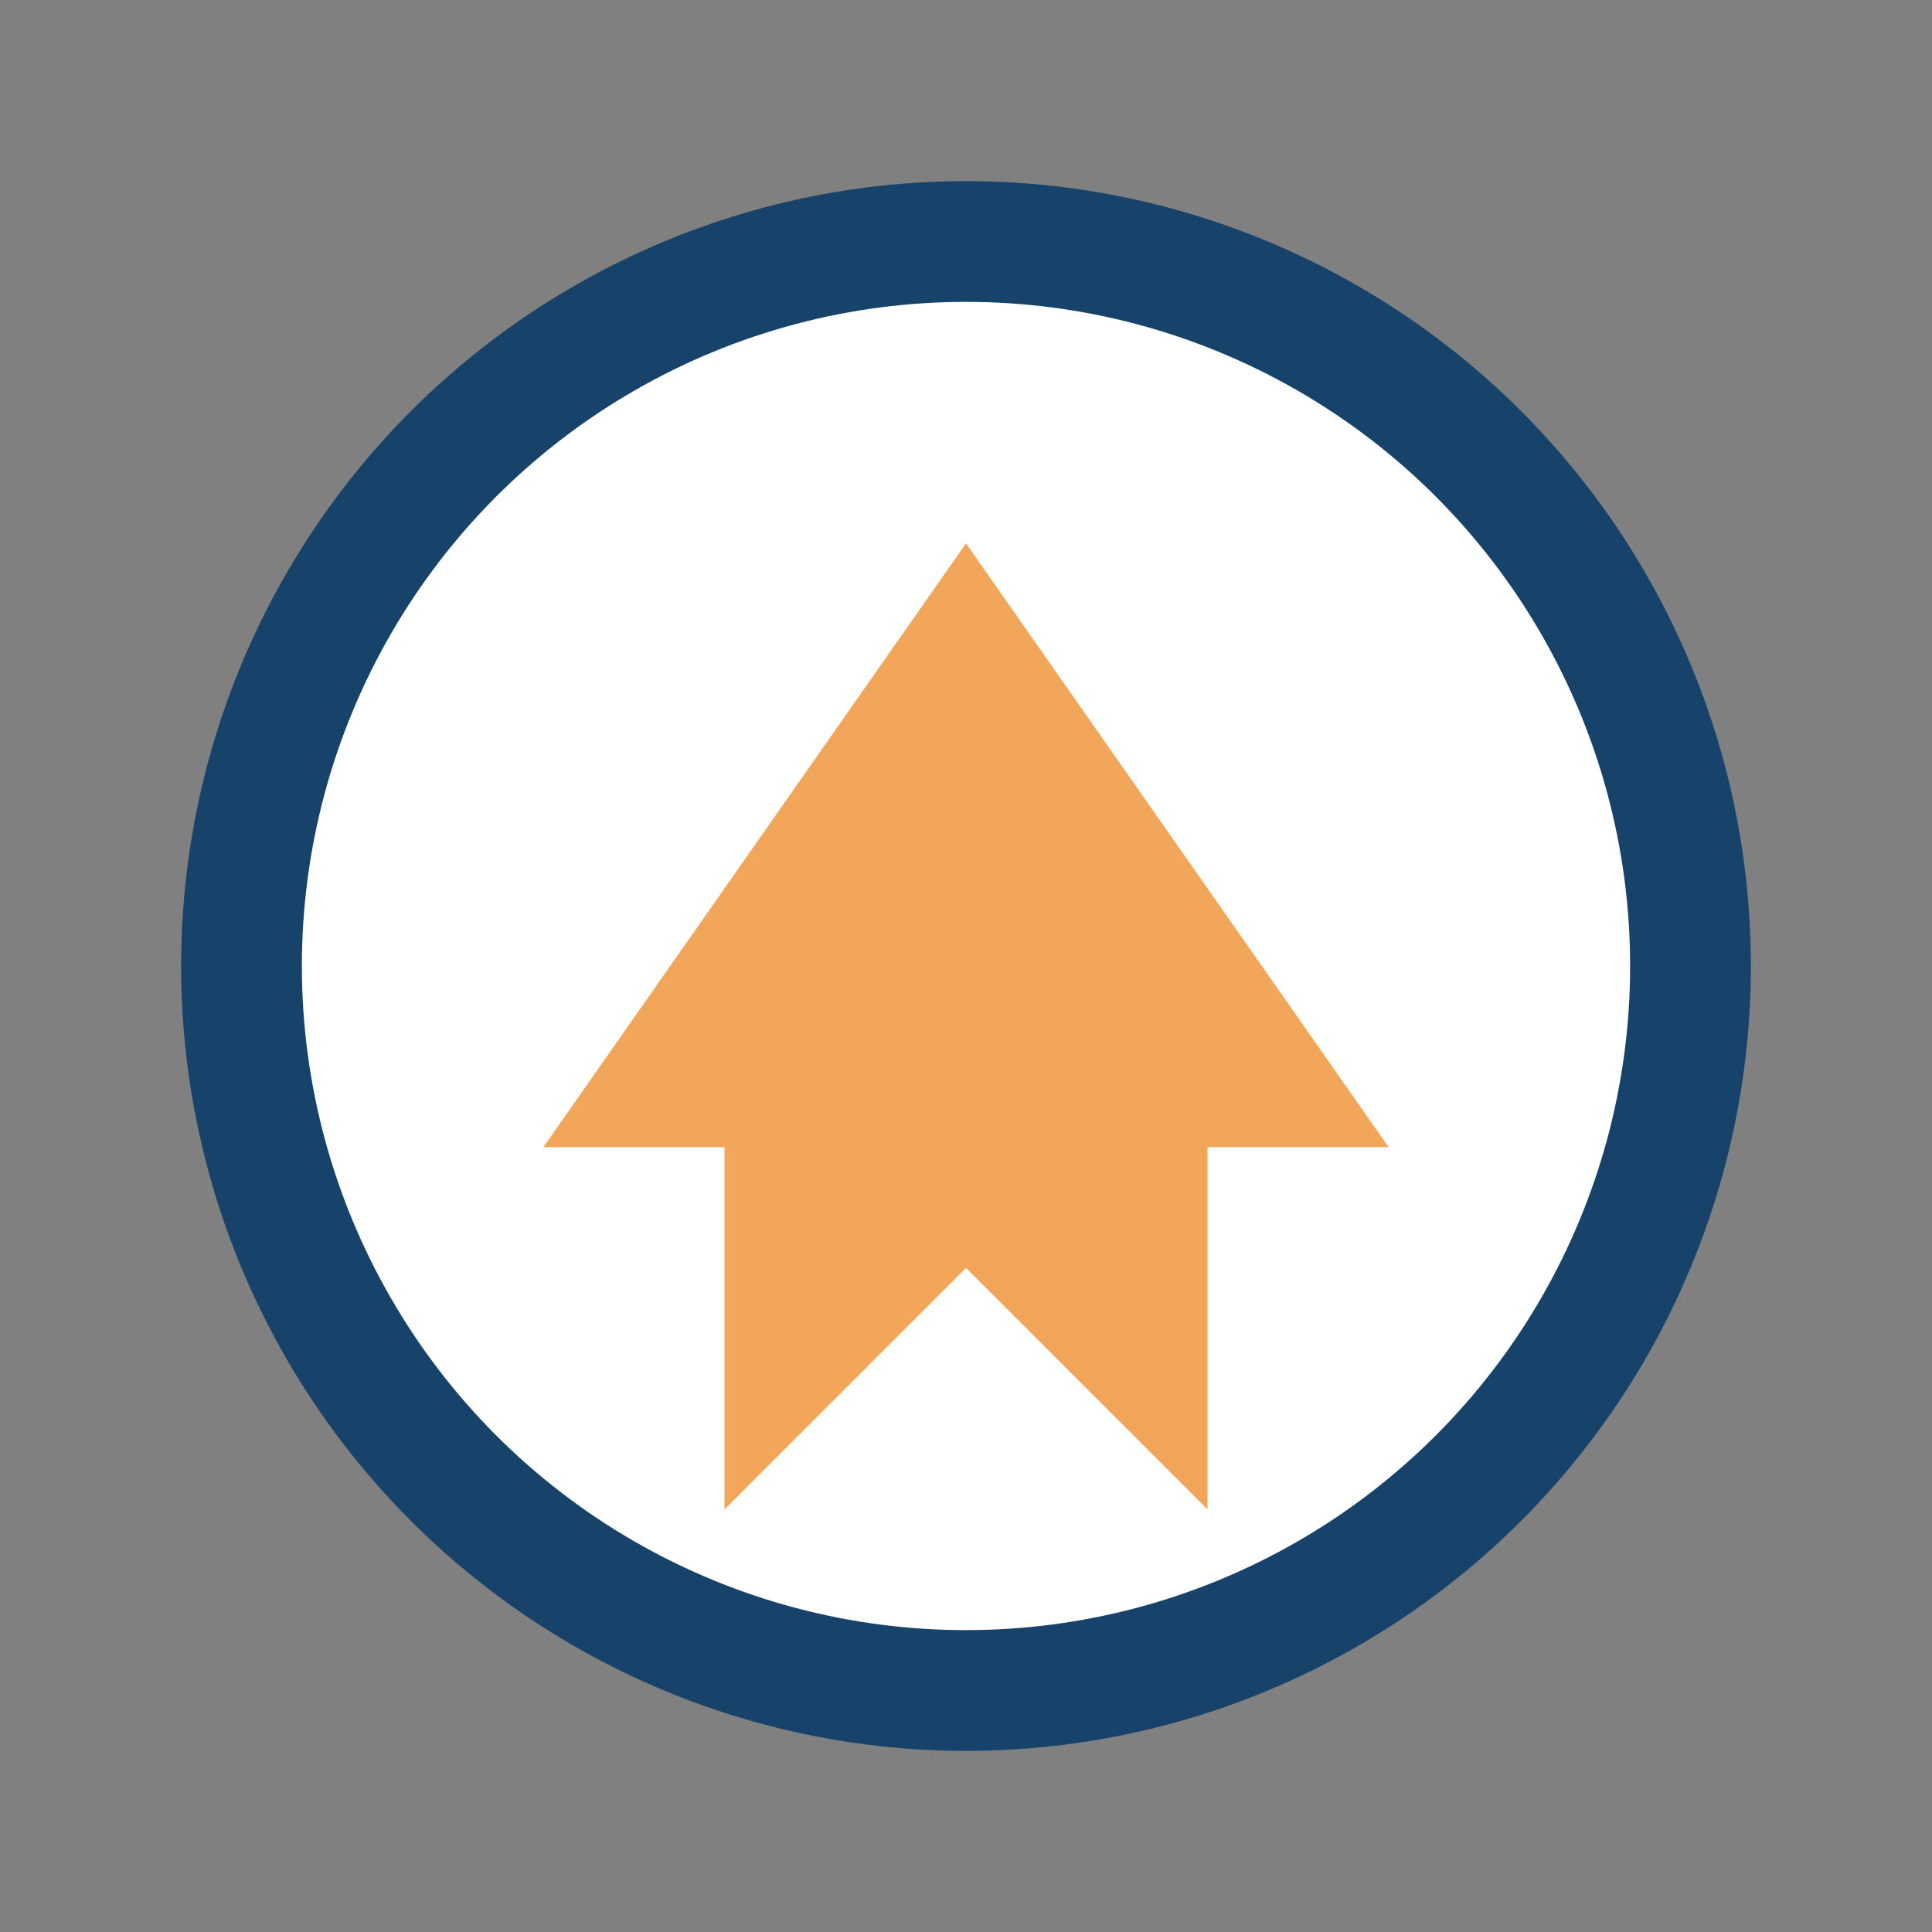 <?xml version="1.0" encoding="UTF-8"?>
<svg xmlns="http://www.w3.org/2000/svg" width="32" height="32" viewBox="0 0 32 32"><rect x="0" y="0" width="32" height="32" fill="#808080" stroke="none"/><circle cx="16" cy="16" r="12" fill="#FFF" stroke="#17426A" stroke-width="2"/><path d="M16 21l-4 4v-6H9l7-10 7 10h-3v6l-4-4z" fill="#F2A65A"/></svg>